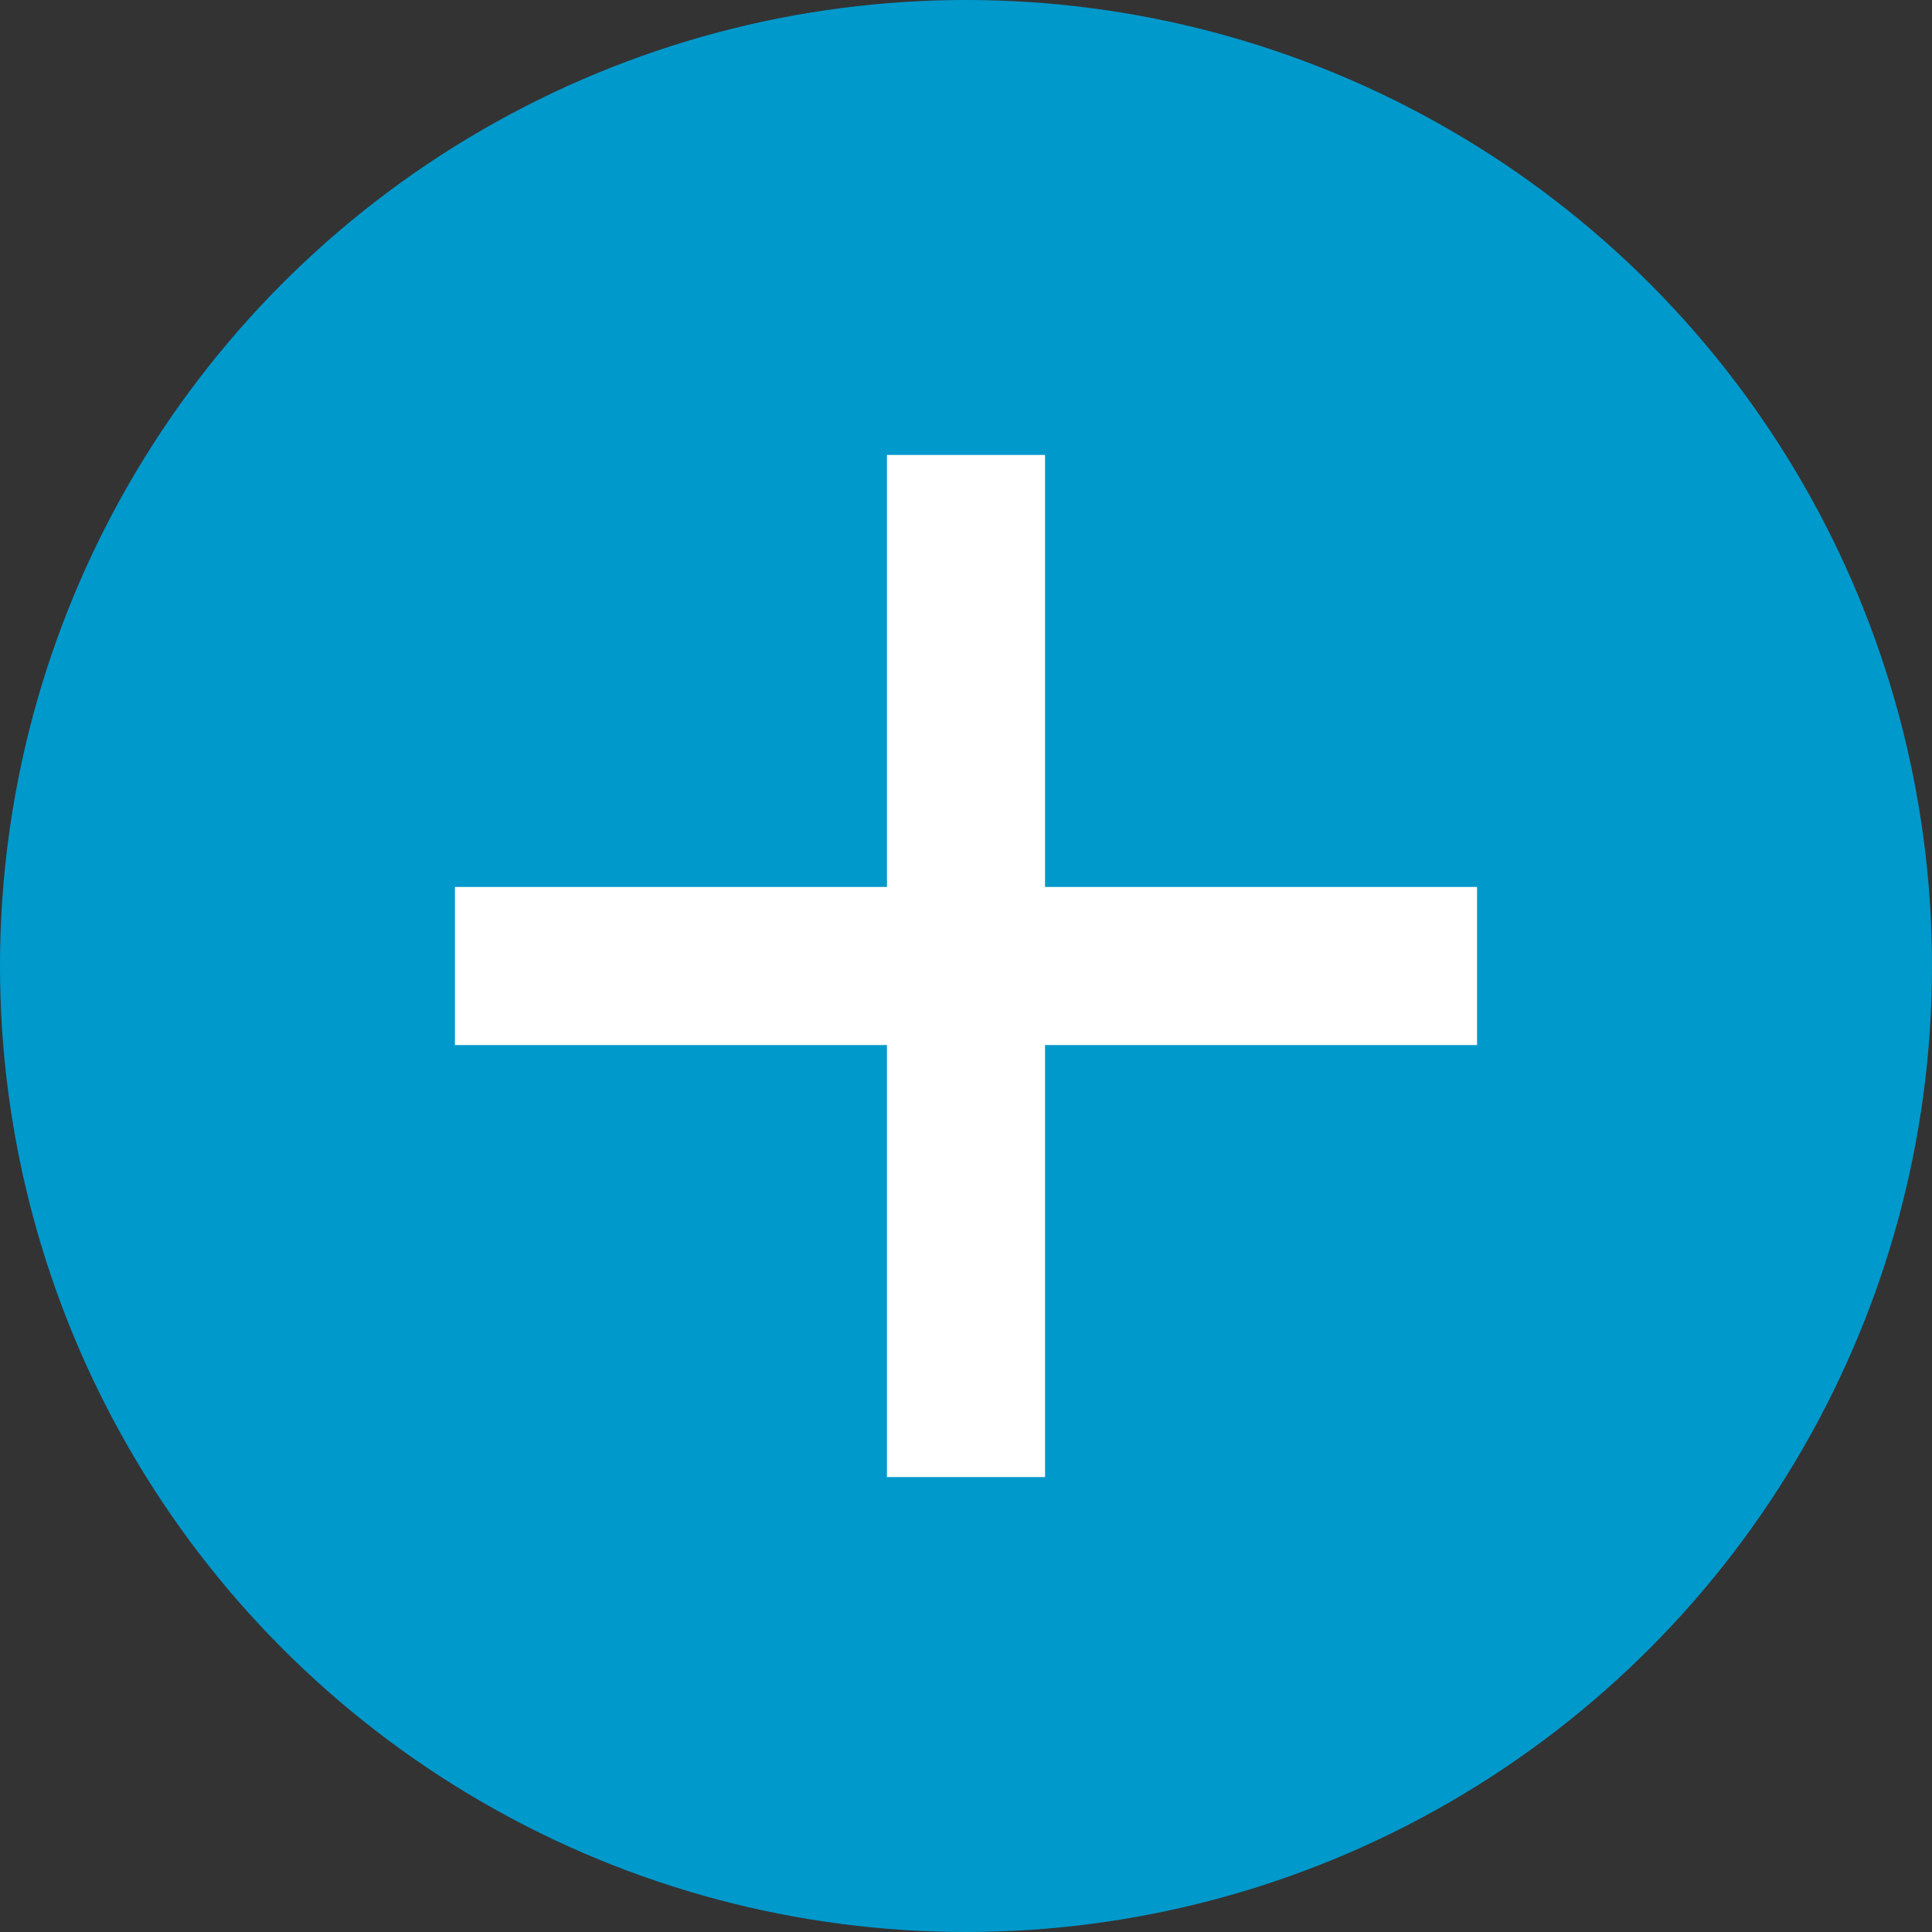 <svg id="Layer_1" data-name="Layer 1" xmlns="http://www.w3.org/2000/svg" viewBox="0 0 48.88 48.88"><rect x="0" y="0" width="48.88" height="48.88" fill="#333333" stroke="none"/><defs><style>.cls-1{fill:#09c;}.cls-2{fill:none;stroke:#fff;stroke-miterlimit:10;stroke-width:4px;}</style></defs><circle class="cls-1" cx="24.44" cy="24.44" r="24.44"/><line class="cls-2" x1="24.44" y1="11.51" x2="24.44" y2="37.37"/><line class="cls-2" x1="37.37" y1="24.44" x2="11.51" y2="24.44"/></svg>